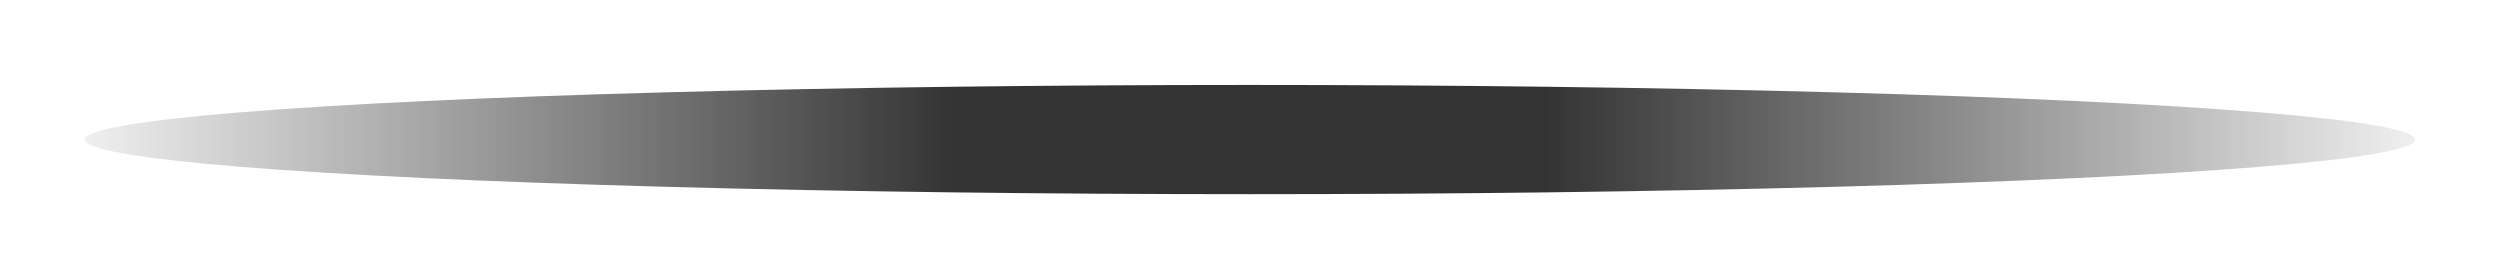 <?xml version="1.0" encoding="UTF-8"?> <svg xmlns="http://www.w3.org/2000/svg" width="412" height="46" viewBox="0 0 412 46" fill="none"> <g opacity="0.8" filter="url(#filter0_f_538_3854)"> <ellipse cx="206" cy="23" rx="192" ry="9" fill="url(#paint0_radial_538_3854)"></ellipse> </g> <defs> <filter id="filter0_f_538_3854" x="0" y="0" width="412" height="46" filterUnits="userSpaceOnUse" color-interpolation-filters="sRGB"> <feFlood flood-opacity="0" result="BackgroundImageFix"></feFlood> <feBlend mode="normal" in="SourceGraphic" in2="BackgroundImageFix" result="shape"></feBlend> <feGaussianBlur stdDeviation="7" result="effect1_foregroundBlur_538_3854"></feGaussianBlur> </filter> <radialGradient id="paint0_radial_538_3854" cx="0" cy="0" r="1" gradientUnits="userSpaceOnUse" gradientTransform="translate(206 23) rotate(180) scale(205.5 7202.75)"> <stop offset="0.238"></stop> <stop offset="1" stop-opacity="0"></stop> </radialGradient> </defs> </svg> 